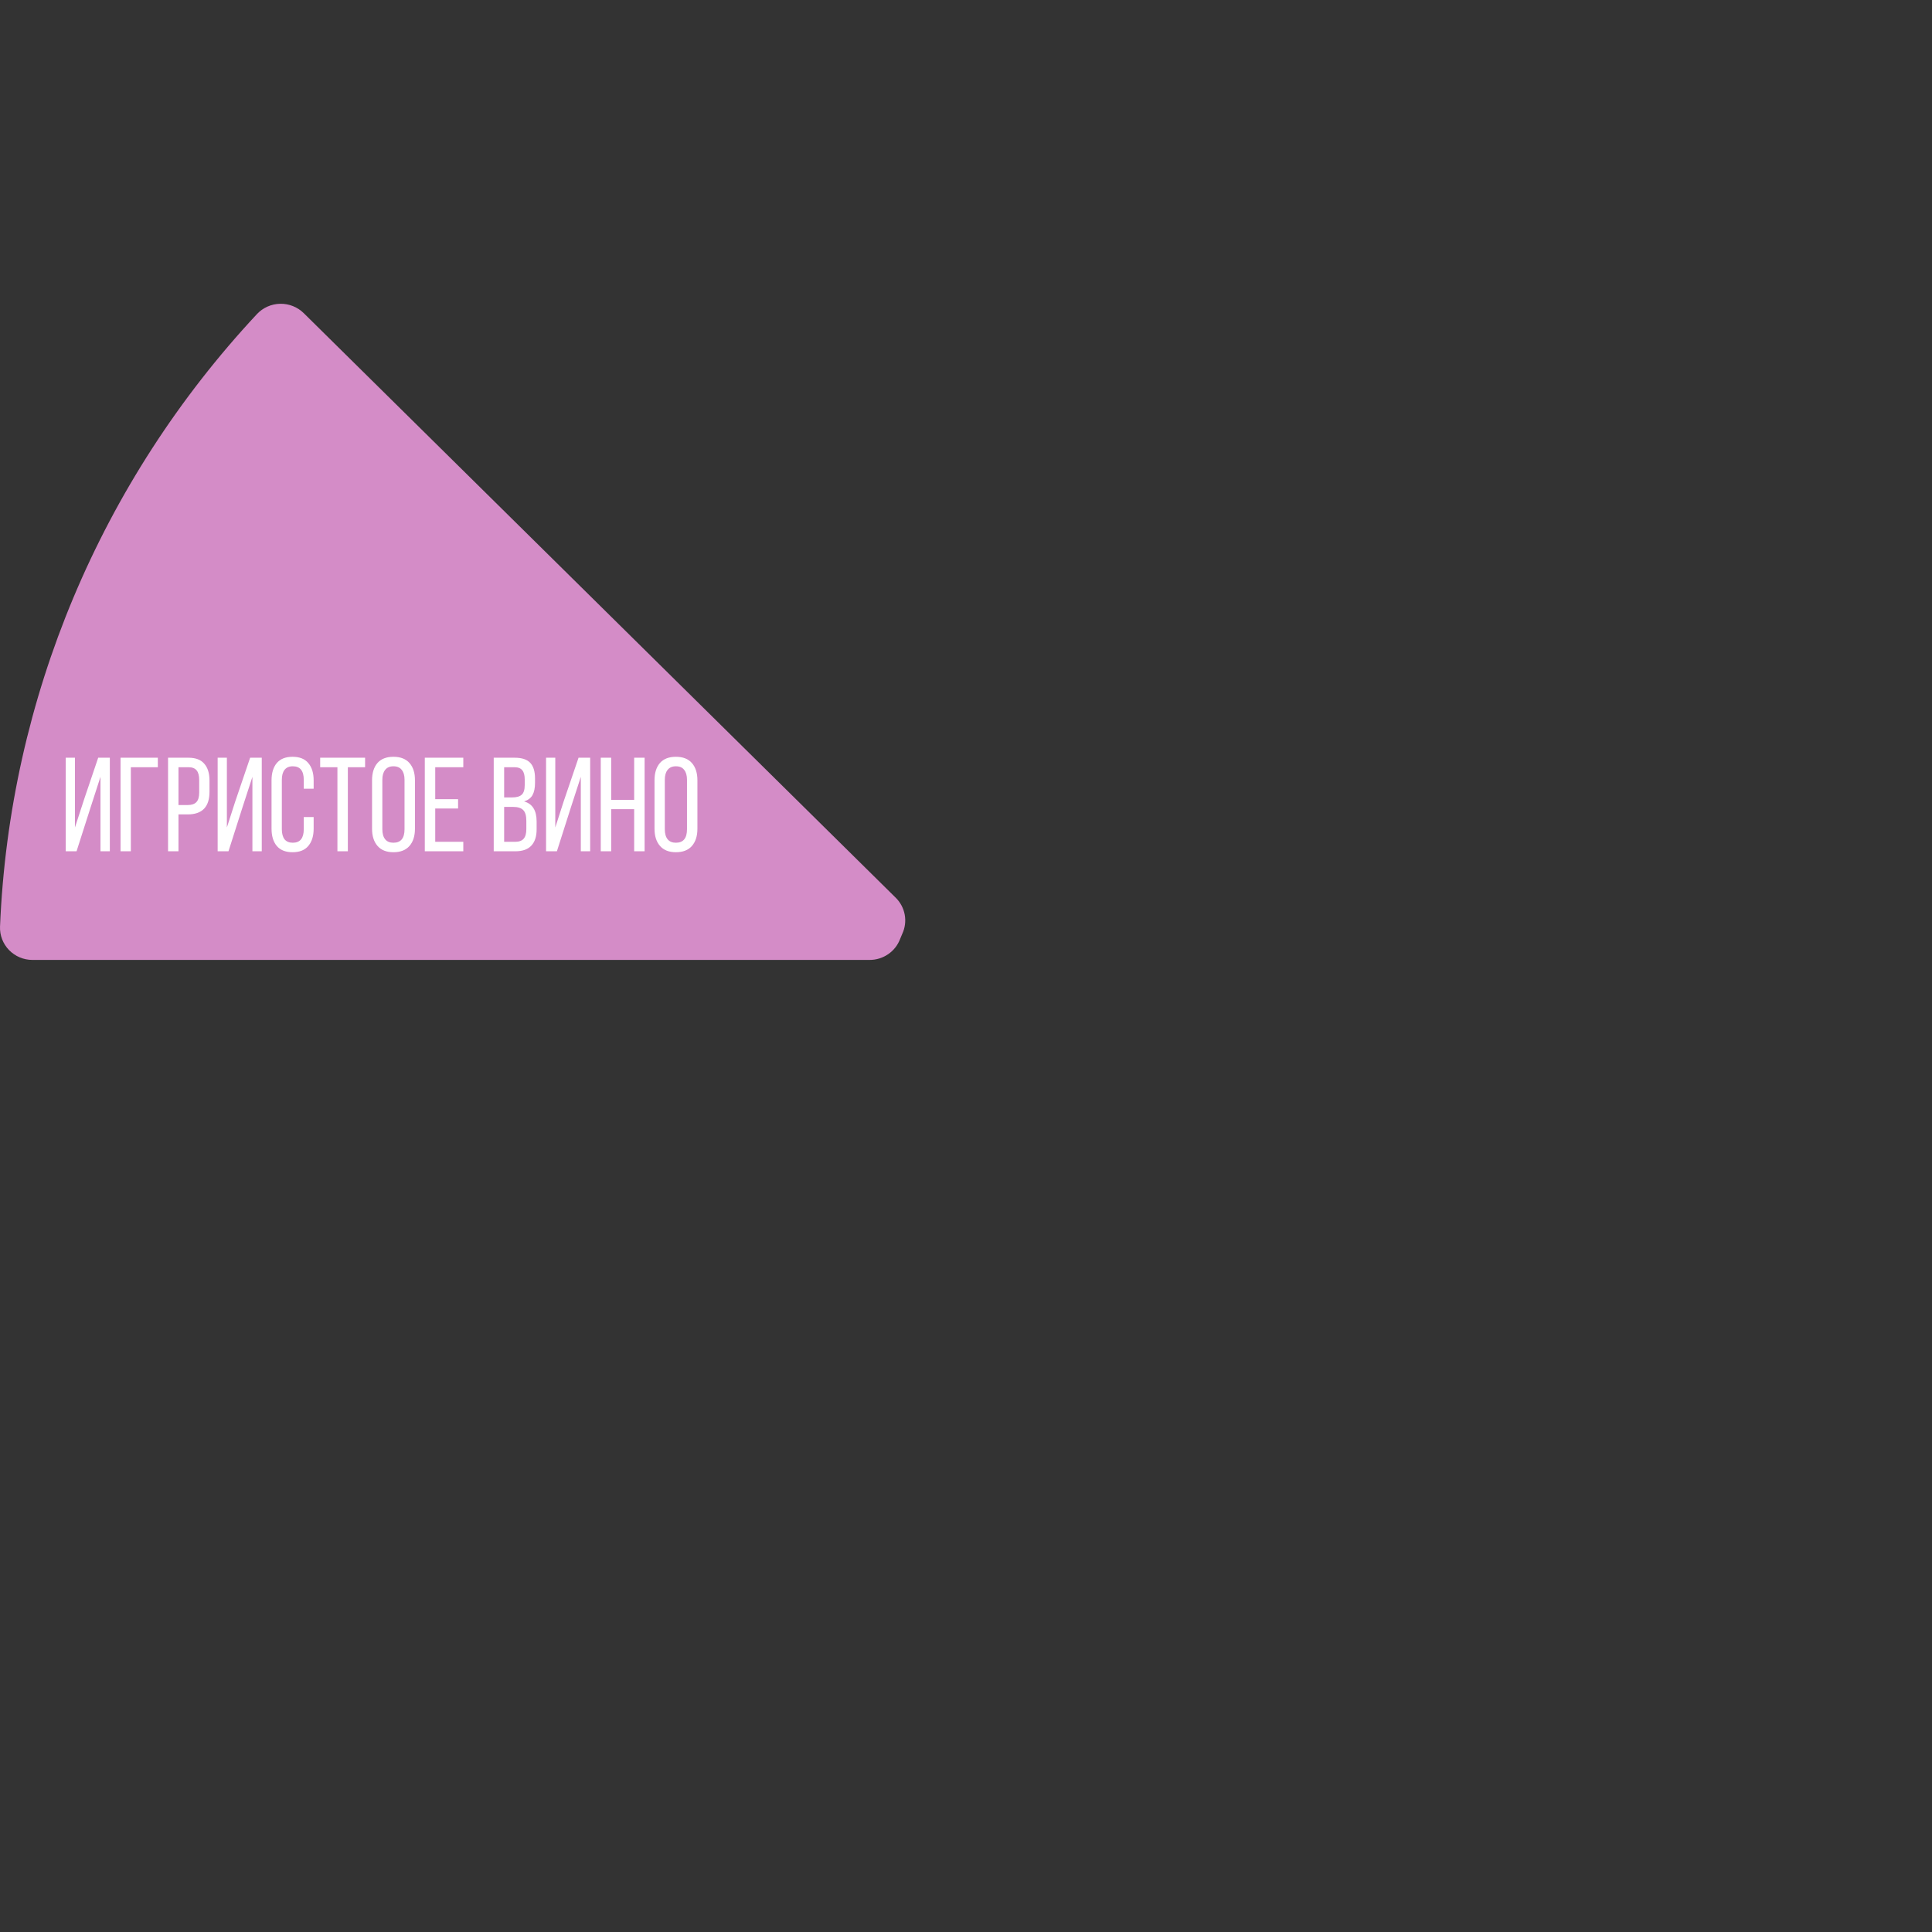 <?xml version="1.0" encoding="UTF-8"?> <svg xmlns="http://www.w3.org/2000/svg" width="320" height="320" viewBox="0 0 320 320" fill="none"><rect x="0" y="0" width="320" height="320" fill="#333333" stroke="none"/> <g clip-path="url(#clip0_149_198)"> <path d="M50.312 51.87C49.799 51.364 49.188 50.965 48.516 50.698C47.844 50.431 47.124 50.301 46.4 50.316C45.675 50.33 44.961 50.489 44.3 50.783C43.64 51.077 43.046 51.5 42.555 52.026C16.645 79.791 1.565 115.742 0.004 153.467C-0.025 154.182 0.092 154.896 0.349 155.565C0.605 156.234 0.996 156.845 1.498 157.361C2 157.877 2.602 158.288 3.269 158.569C3.935 158.849 4.652 158.994 5.377 158.994H144.042C145.139 158.994 146.21 158.662 147.111 158.043C148.012 157.425 148.7 156.549 149.082 155.533C149.193 155.238 149.315 154.947 149.448 154.66C149.905 153.675 150.046 152.575 149.852 151.509C149.658 150.442 149.138 149.46 148.362 148.694L50.312 51.87Z" fill="#D48CC7"></path> <path d="M12.679 141H10.886V125.503H12.413V137.059L14.007 132.167L16.265 125.503H18.191V141H16.642V128.669L14.981 133.805L12.679 141ZM21.671 141H19.966V125.503H26.143V127.075H21.671V141ZM31.222 125.503C32.403 125.503 33.274 125.835 33.835 126.499C34.41 127.149 34.698 128.079 34.698 129.289V131.148C34.698 133.643 33.495 134.89 31.09 134.89H29.562V141H27.835V125.503H31.222ZM31.09 133.34C31.739 133.34 32.219 133.178 32.529 132.853C32.839 132.528 32.993 131.997 32.993 131.259V129.2C32.993 128.477 32.853 127.946 32.573 127.606C32.292 127.252 31.842 127.075 31.222 127.075H29.562V133.34H31.09ZM37.844 141H36.051V125.503H37.578V137.059L38.951 132.787L41.43 125.503H43.356V141H41.807V128.669L40.124 133.849L37.844 141ZM48.452 125.348C49.618 125.348 50.489 125.695 51.064 126.389C51.655 127.082 51.95 128.034 51.95 129.245V130.639H50.312V129.156C50.312 127.665 49.707 126.92 48.496 126.92C47.891 126.92 47.434 127.119 47.124 127.518C46.829 127.901 46.681 128.448 46.681 129.156V137.347C46.681 138.056 46.829 138.609 47.124 139.008C47.434 139.391 47.891 139.583 48.496 139.583C49.707 139.583 50.312 138.838 50.312 137.347V135.333H51.95V137.259C51.95 138.469 51.655 139.421 51.064 140.114C50.489 140.808 49.618 141.155 48.452 141.155C47.301 141.155 46.43 140.808 45.84 140.114C45.264 139.421 44.976 138.469 44.976 137.259V129.245C44.976 128.034 45.264 127.082 45.84 126.389C46.43 125.695 47.301 125.348 48.452 125.348ZM55.888 127.075H53.032V125.503H60.471V127.075H57.615V141H55.888V127.075ZM61.623 129.245C61.623 128.034 61.919 127.082 62.509 126.389C63.114 125.695 64 125.348 65.165 125.348C66.332 125.348 67.217 125.695 67.822 126.389C68.427 127.082 68.73 128.034 68.73 129.245V137.259C68.73 138.469 68.427 139.421 67.822 140.114C67.217 140.808 66.332 141.155 65.165 141.155C64.014 141.155 63.136 140.808 62.531 140.114C61.926 139.421 61.623 138.469 61.623 137.259V129.245ZM63.328 137.347C63.328 138.07 63.483 138.624 63.793 139.008C64.103 139.391 64.56 139.583 65.165 139.583C66.391 139.583 67.003 138.838 67.003 137.347V129.156C67.003 128.448 66.848 127.901 66.538 127.518C66.243 127.119 65.785 126.92 65.165 126.92C64.56 126.92 64.103 127.119 63.793 127.518C63.483 127.901 63.328 128.448 63.328 129.156V137.347ZM75.873 133.916H72.088V139.428H76.737V141H70.361V125.503H76.737V127.075H72.088V132.366H75.873V133.916ZM85.252 125.503C86.432 125.503 87.288 125.784 87.82 126.344C88.351 126.905 88.617 127.769 88.617 128.935V129.665C88.617 130.521 88.476 131.2 88.196 131.702C87.916 132.189 87.451 132.536 86.801 132.742C88.189 133.126 88.882 134.233 88.882 136.063V137.369C88.882 138.55 88.587 139.45 87.997 140.07C87.421 140.69 86.536 141 85.34 141H81.776V125.503H85.252ZM84.831 132.078C85.554 132.078 86.078 131.931 86.403 131.635C86.742 131.34 86.912 130.802 86.912 130.019V129.112C86.912 128.418 86.779 127.909 86.513 127.584C86.248 127.245 85.812 127.075 85.207 127.075H83.503V132.078H84.831ZM85.34 139.428C85.975 139.428 86.44 139.258 86.735 138.919C87.03 138.58 87.178 138.048 87.178 137.325V135.952C87.178 135.111 87.008 134.521 86.668 134.181C86.329 133.827 85.775 133.65 85.008 133.65H83.503V139.428H85.34ZM92.239 141H90.445V125.503H91.973V137.059L93.345 132.787L95.825 125.503H97.751V141H96.201V128.669L94.519 133.849L92.239 141ZM101.231 141H99.504V125.503H101.231V132.477H105.038V125.503H106.765V141H105.038V134.026H101.231V141ZM108.408 129.245C108.408 128.034 108.703 127.082 109.294 126.389C109.899 125.695 110.784 125.348 111.95 125.348C113.116 125.348 114.002 125.695 114.607 126.389C115.212 127.082 115.514 128.034 115.514 129.245V137.259C115.514 138.469 115.212 139.421 114.607 140.114C114.002 140.808 113.116 141.155 111.95 141.155C110.799 141.155 109.921 140.808 109.316 140.114C108.711 139.421 108.408 138.469 108.408 137.259V129.245ZM110.113 137.347C110.113 138.07 110.268 138.624 110.578 139.008C110.887 139.391 111.345 139.583 111.95 139.583C113.175 139.583 113.788 138.838 113.788 137.347V129.156C113.788 128.448 113.633 127.901 113.323 127.518C113.028 127.119 112.57 126.92 111.95 126.92C111.345 126.92 110.887 127.119 110.578 127.518C110.268 127.901 110.113 128.448 110.113 129.156V137.347Z" fill="white"></path> </g> <defs> <clipPath id="clip0_149_198"> <rect width="320" height="320" fill="white"></rect> </clipPath> </defs> </svg> 